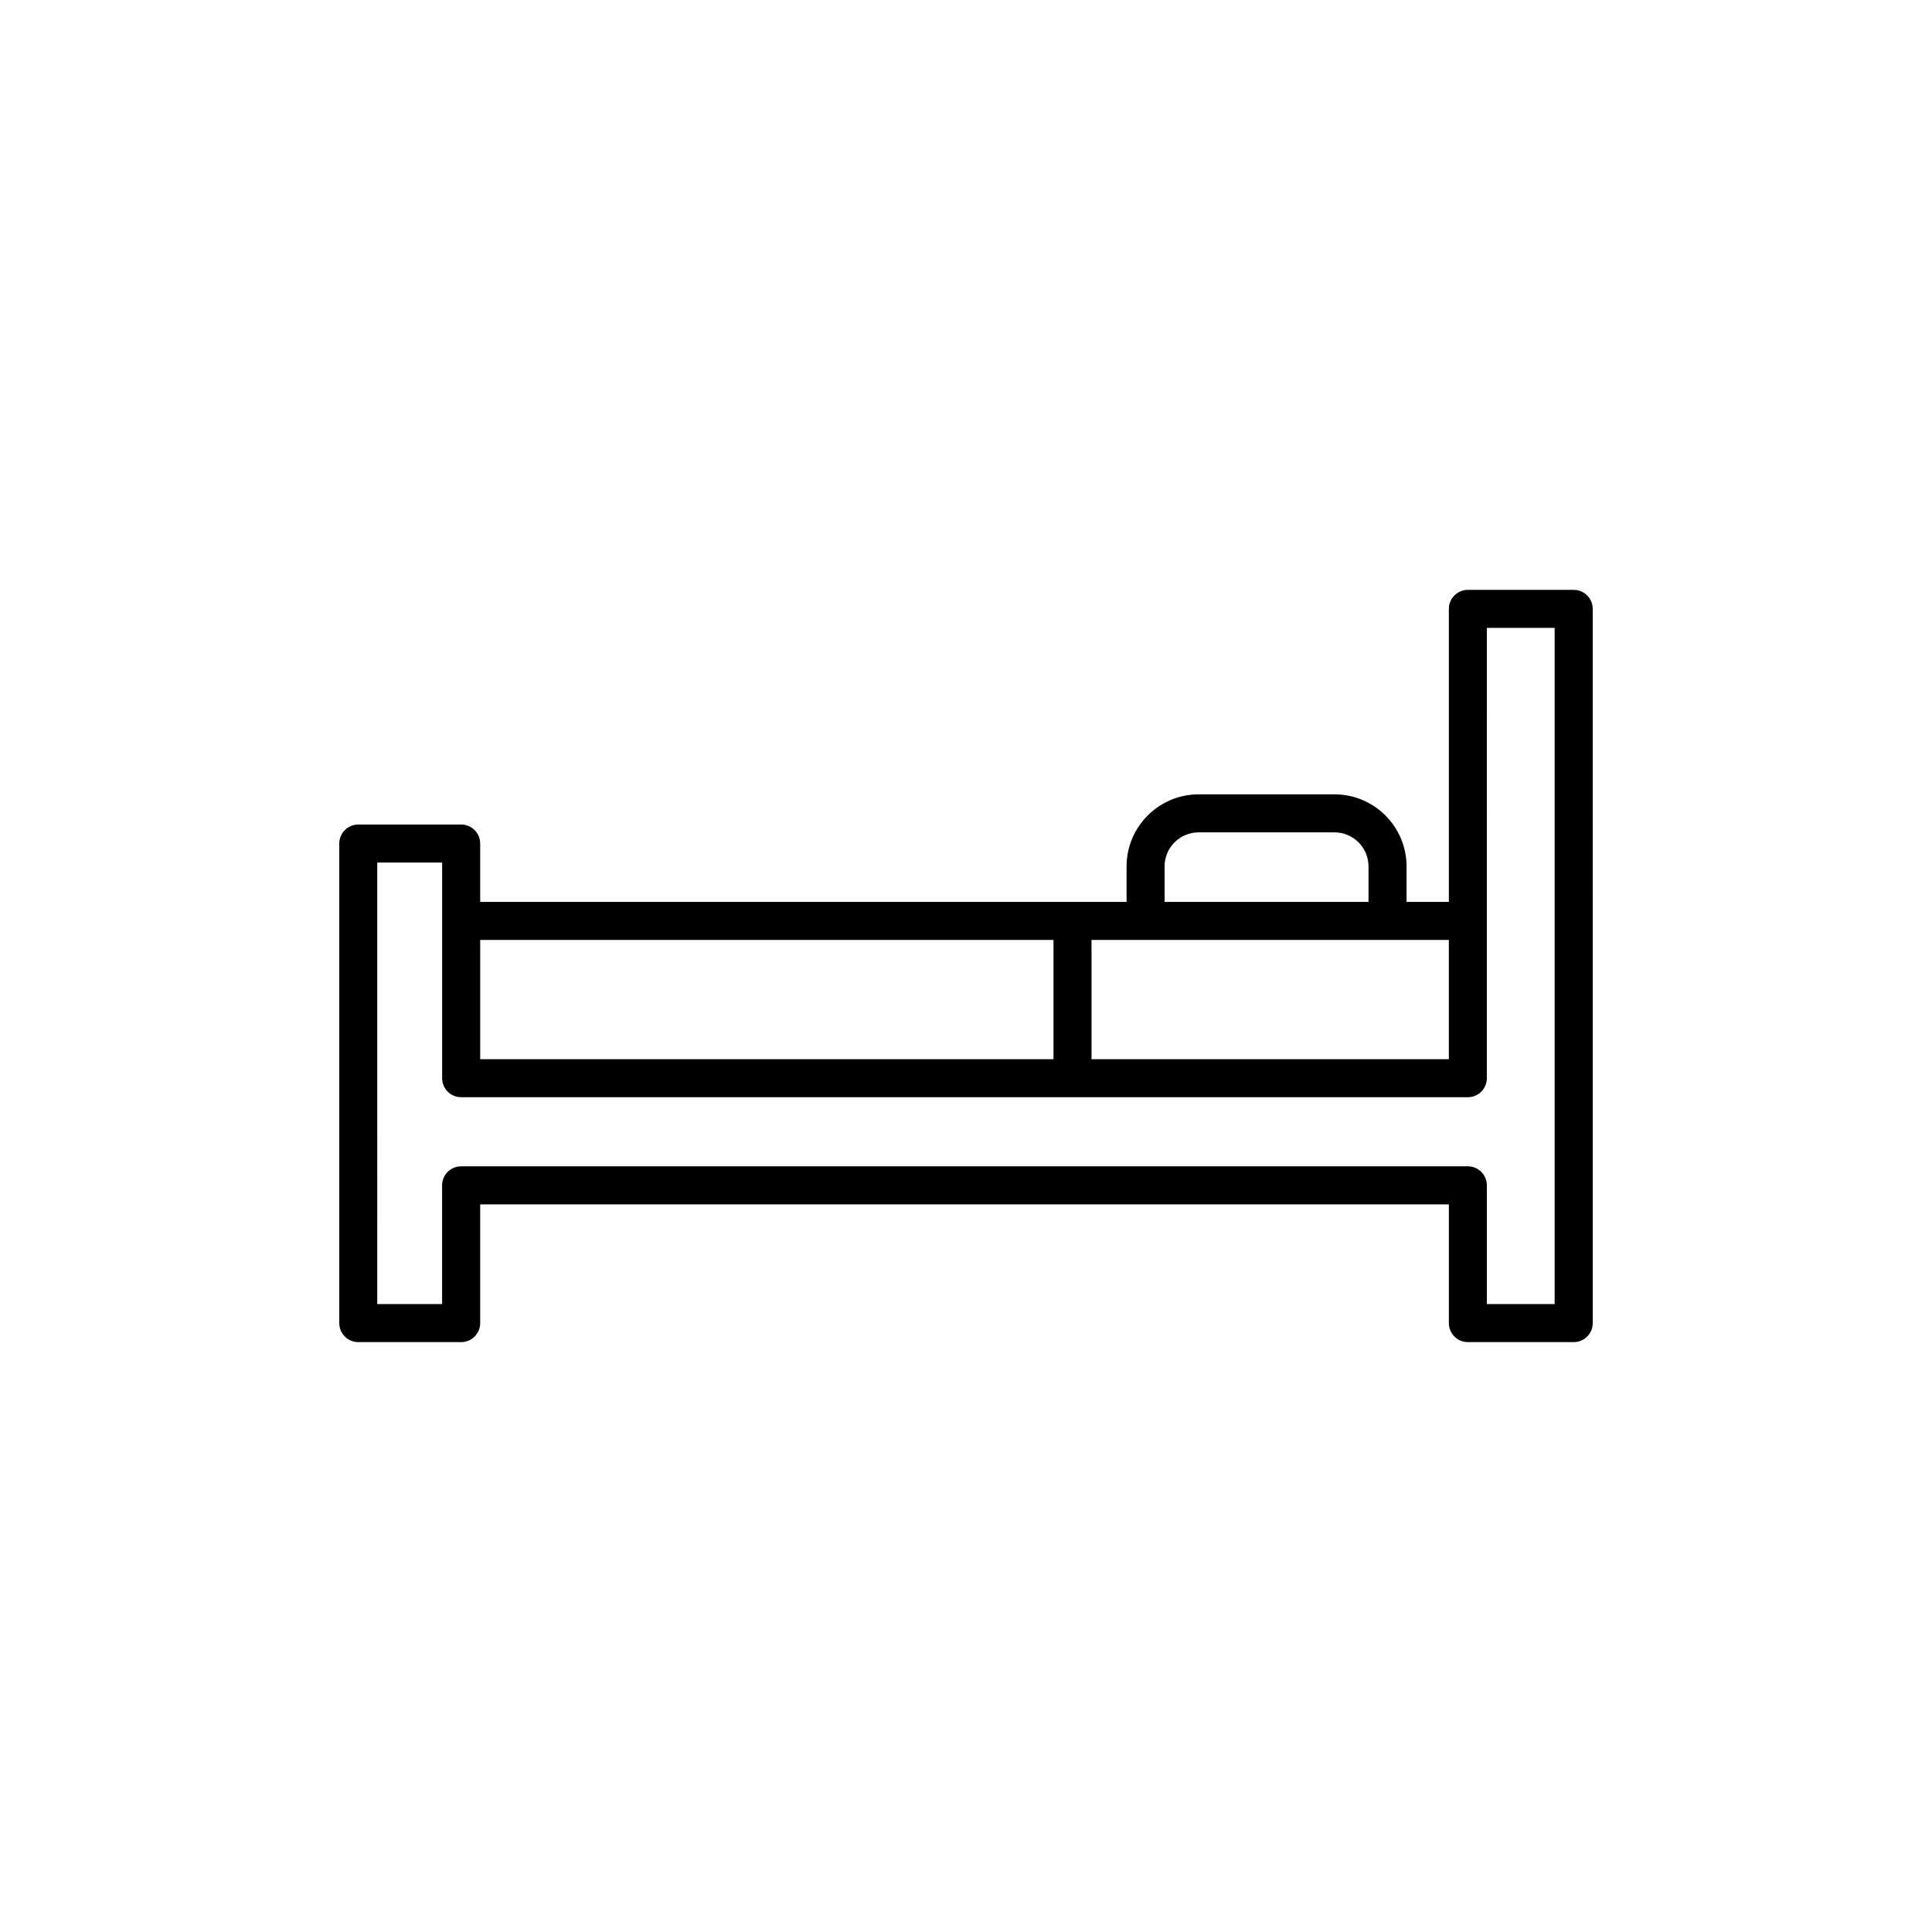 <?xml version="1.0" encoding="UTF-8"?>
<!-- Uploaded to: SVG Repo, www.svgrepo.com, Generator: SVG Repo Mixer Tools -->
<svg fill="#000000" width="800px" height="800px" version="1.1" viewBox="144 144 512 512" xmlns="http://www.w3.org/2000/svg">
 <path d="m561.05 300.32h-28.047c-2.785 0-5.039 2.258-5.039 5.039v77.656h-11.211v-9.41c0-10.523-8.566-19.094-19.094-19.094h-36.012c-10.523 0-19.09 8.566-19.09 19.094v9.41h-171.3v-15.469c0-2.781-2.258-5.039-5.039-5.039h-27.266c-2.781 0-5.039 2.258-5.039 5.039v127.09c0 2.785 2.258 5.039 5.039 5.039h27.266c2.781 0 5.039-2.254 5.039-5.039v-31.465h256.71v31.465c0 2.785 2.254 5.039 5.039 5.039h28.047c2.785 0 5.039-2.254 5.039-5.039l-0.004-189.27c0.008-2.781-2.246-5.039-5.031-5.039zm-33.09 92.773v31.605l-94.695-0.004v-31.602zm-75.332-19.488c0-4.973 4.047-9.02 9.012-9.02h36.012c4.973 0 9.02 4.047 9.02 9.02v9.41h-54.043zm-29.441 19.488v31.605l-151.93-0.004v-31.602zm132.82 96.5h-17.973v-31.465c0-2.785-2.254-5.039-5.039-5.039h-266.79c-2.781 0-5.039 2.254-5.039 5.039v31.465h-17.191l0.004-117.01h17.191v57.152c0 2.785 2.258 5.039 5.039 5.039h266.78c2.785 0 5.039-2.254 5.039-5.039l-0.004-119.34h17.973v179.2z"/>
</svg>